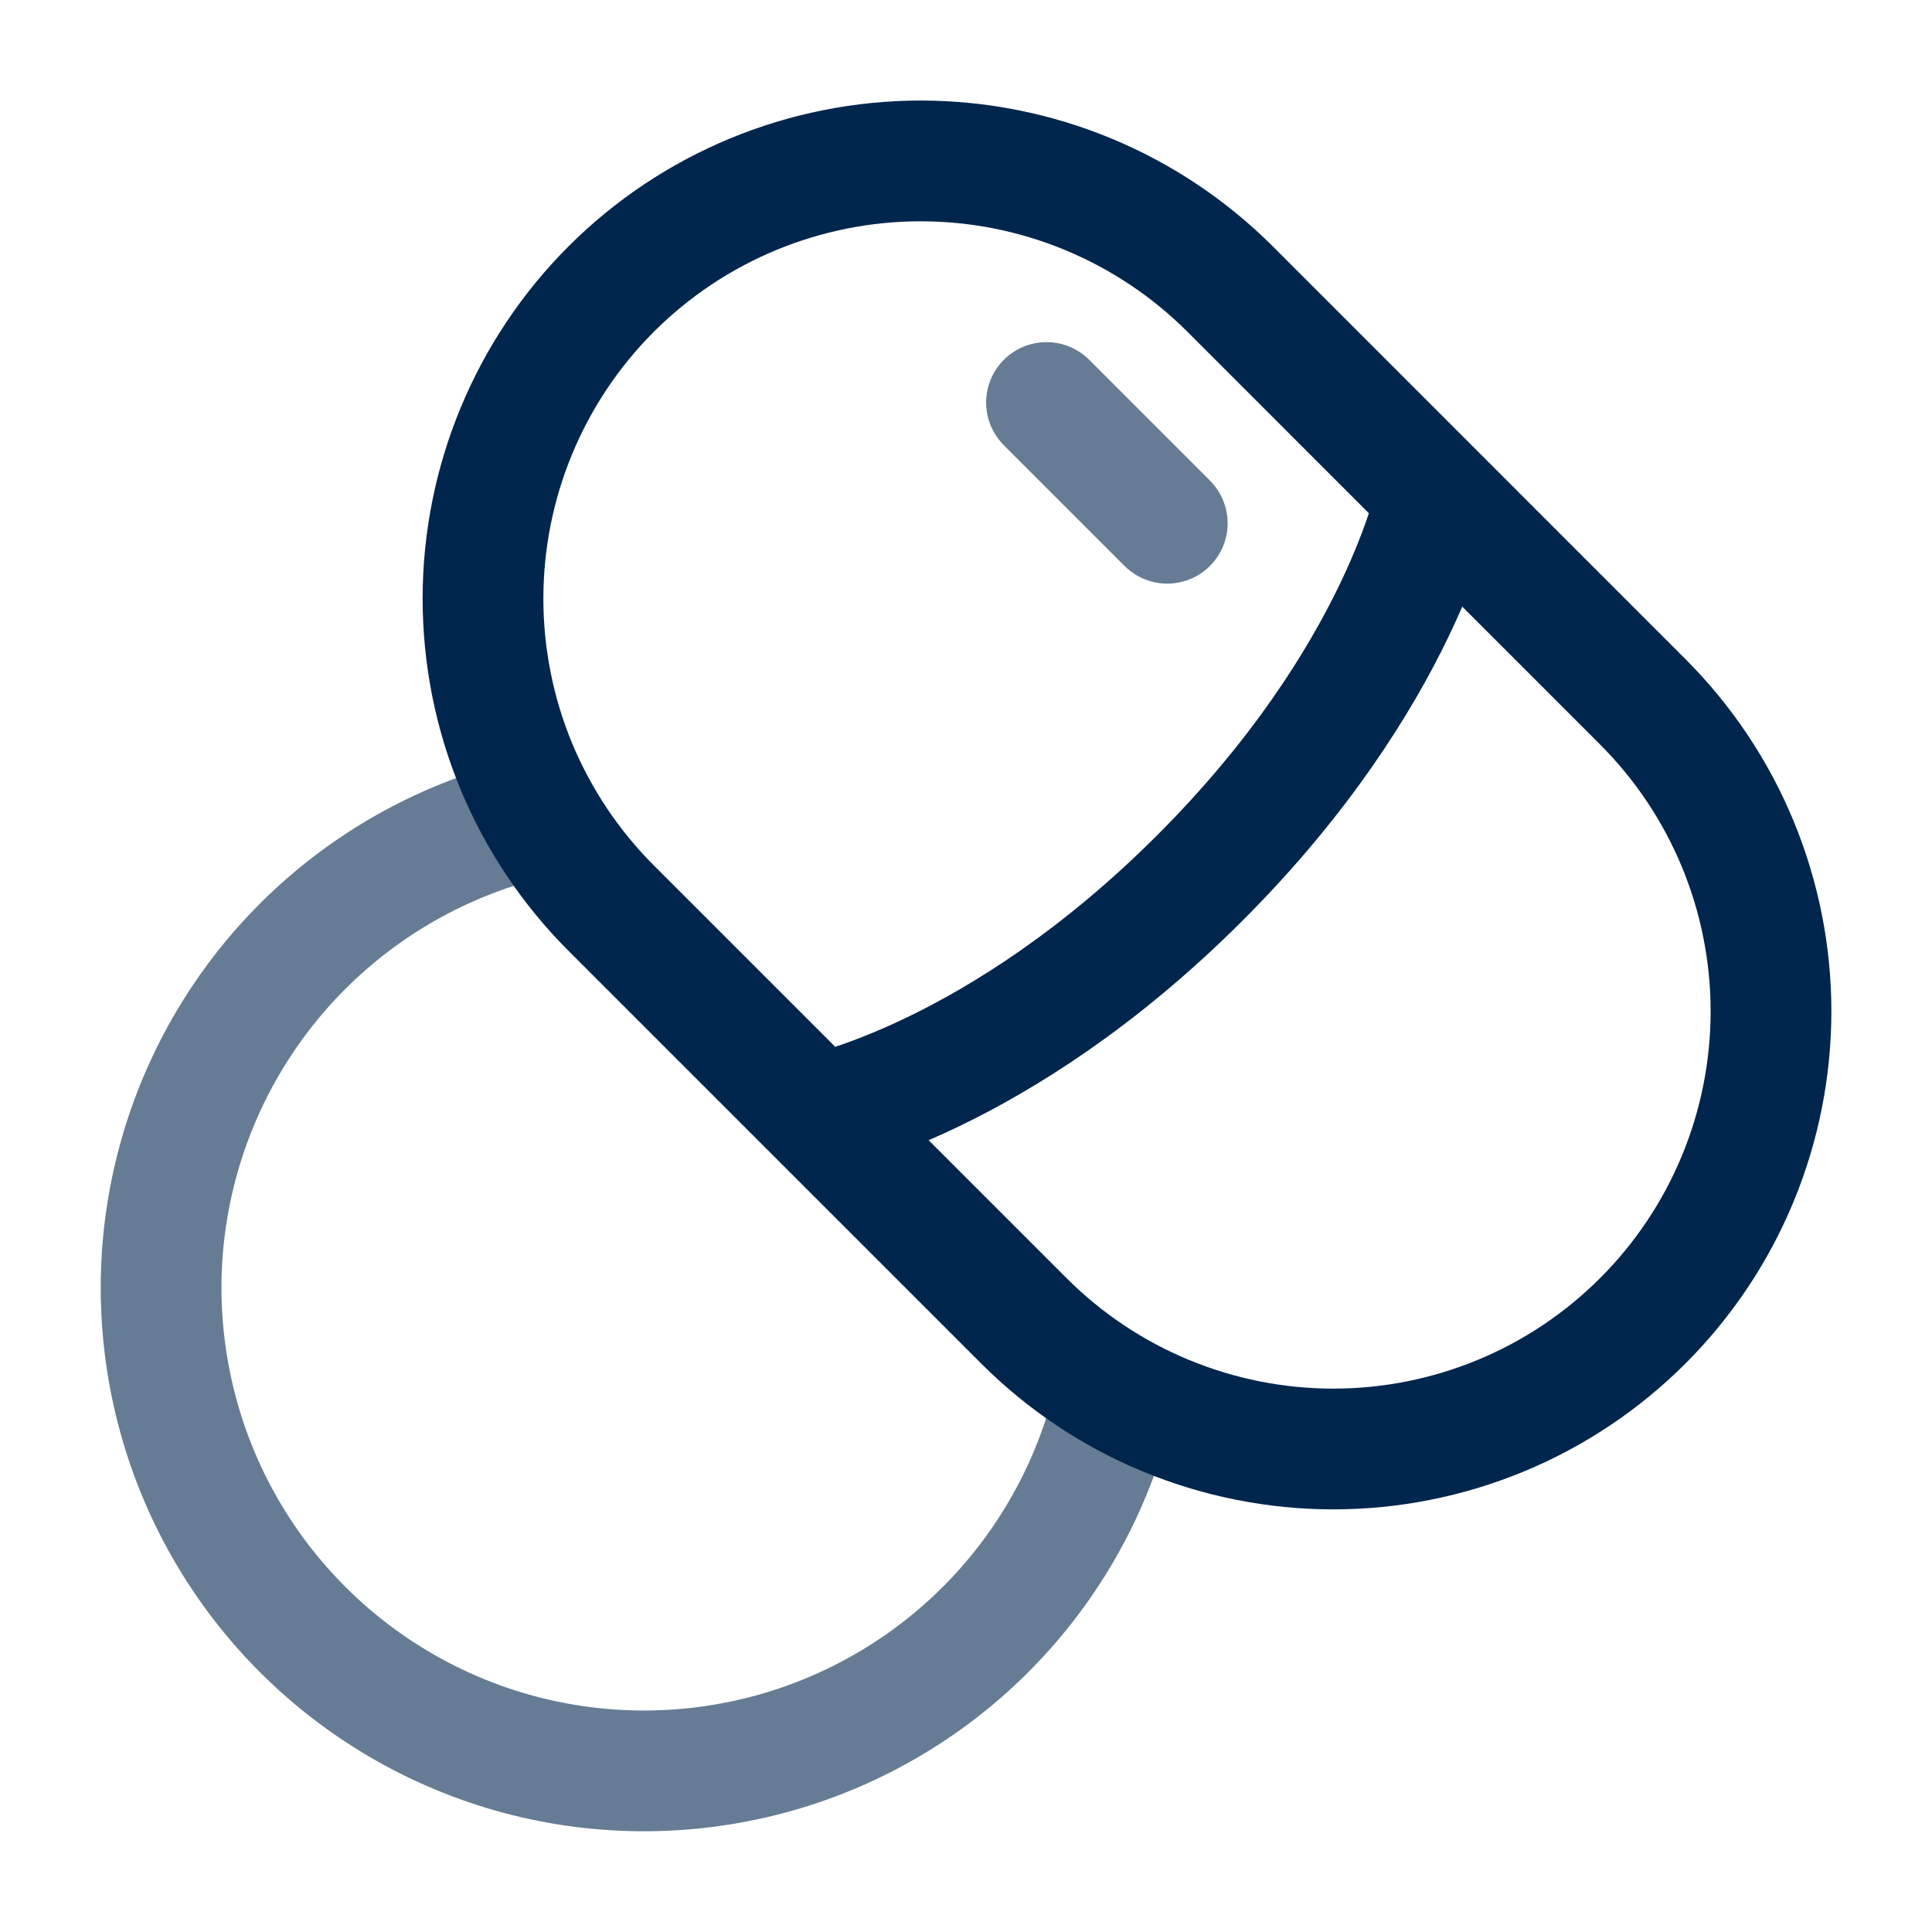 <svg width="24" height="24" viewBox="0 0 24 24" fill="none" xmlns="http://www.w3.org/2000/svg">
<path d="M17.845 6.155C17.845 6.155 17.412 8.4 14.905 10.906C12.4 13.412 10.155 13.844 10.155 13.844M20.408 16.407C19.903 16.912 19.304 17.313 18.644 17.586C17.984 17.859 17.277 18 16.563 18C15.849 18 15.142 17.859 14.482 17.586C13.822 17.313 13.223 16.912 12.718 16.407L7.592 11.281C7.087 10.776 6.687 10.177 6.413 9.517C6.14 8.857 6 8.15 6 7.436C6 5.994 6.573 4.611 7.592 3.591C8.612 2.572 9.995 1.999 11.437 1.999C12.879 1.999 14.262 2.572 15.282 3.592L20.407 8.718C20.912 9.223 21.313 9.822 21.586 10.482C21.859 11.142 22 11.849 22 12.563C22 13.277 21.859 13.984 21.586 14.644C21.313 15.304 20.912 15.903 20.407 16.408L20.408 16.407Z" stroke="#00264D" stroke-width="1.5"/>
<path opacity="0.6" d="M14.5 6.5L13 5" stroke="#00264D" stroke-width="1.5" stroke-linecap="round"/>
<path opacity="0.6" d="M6.73 10.135C5.675 10.364 4.701 10.873 3.912 11.608C3.122 12.344 2.545 13.279 2.242 14.316C1.939 15.351 1.922 16.45 2.191 17.495C2.46 18.541 3.006 19.494 3.772 20.255C4.538 21.016 5.494 21.556 6.541 21.819C7.588 22.081 8.687 22.056 9.721 21.747C10.755 21.438 11.687 20.855 12.417 20.061C13.148 19.266 13.651 18.289 13.873 17.233" stroke="#00264D" stroke-width="1.5"/>
</svg>
